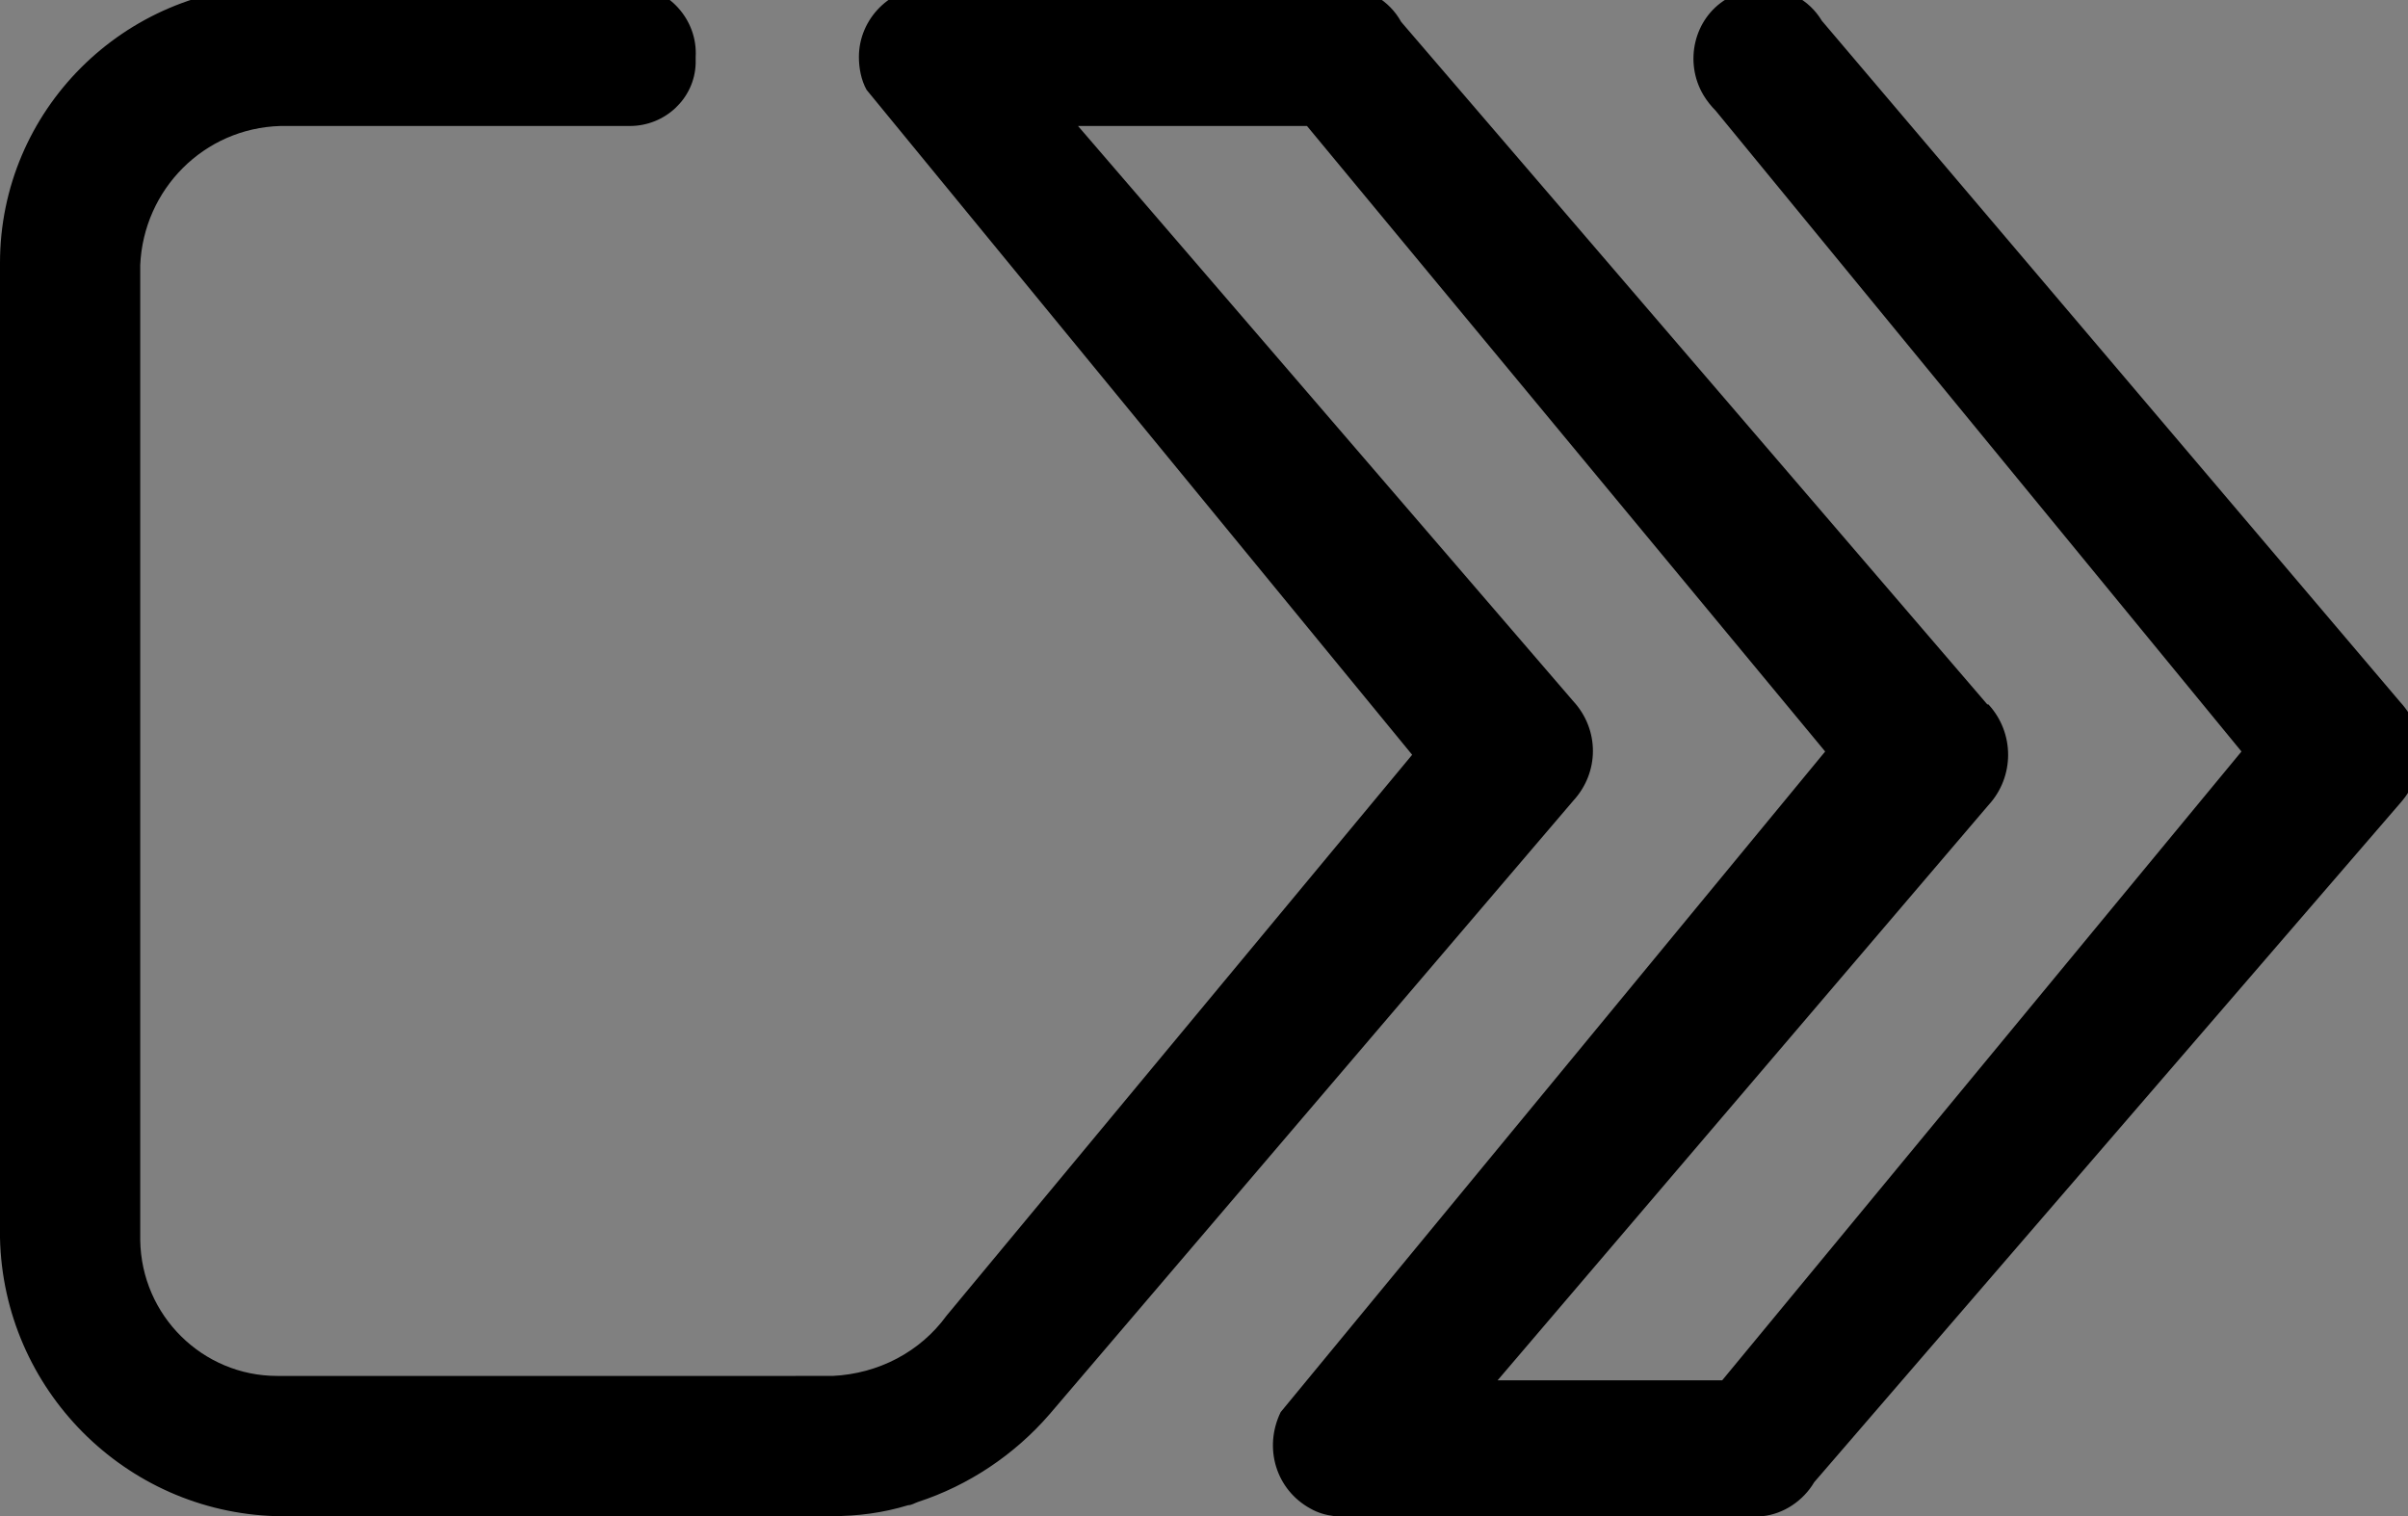 <svg xmlns="http://www.w3.org/2000/svg" xmlns:xlink="http://www.w3.org/1999/xlink" id="Layer_2" viewBox="0 0 21.98 13.84"><rect x="0" y="0" width="21.98" height="13.84" fill="#808080" stroke="none"/><defs><style>      .cls-1 {        fill: none;      }      .cls-2 {        fill: #fff;      }      .cls-3 {        clip-path: url(#clippath);      }    </style><clipPath id="clippath"><rect class="cls-1" width="21.98" height="13.84"></rect></clipPath></defs><g id="Layer_1-2" data-name="Layer_1"><g class="cls-3"><path class="cls-2" d="M5.71-.13h-.01.02,0ZM16.09,13.84h-3.91s.05,0,.07,0h3.76s.05,0,.08,0"></path><path d="M5.72-.13h-3.19C1.13-.12,0,1.01,0,2.4v8.9c.03,1.38,1.14,2.5,2.52,2.54h5.07c.24,0,.47-.03.7-.1.03,0,.06-.02.09-.03.46-.15.88-.43,1.2-.8l4.78-5.6c.24-.26.24-.65,0-.91h0S9.84,1.15,9.84,1.15h2.09l4.73,5.71-4.97,6.03h0c-.16.33-.04.71.27.88.07.04.14.06.22.07h3.91c.19-.02.37-.14.47-.31h0s5.35-6.2,5.35-6.2h0c.24-.27.24-.66,0-.92L16.63.19c-.12-.2-.33-.3-.54-.3-.11,0-.23.03-.33.1-.3.18-.39.58-.21.88.03.05.07.1.11.14l4.8,5.85-4.74,5.74h-2.05l4.48-5.25h0s0,0,0,0c.24-.26.24-.66,0-.92h-.01S12.79.2,12.79.2h0c-.11-.2-.32-.32-.55-.32h-3.76c-.35,0-.64.29-.64.64,0,.1.02.21.07.3l4.98,6.07-4.25,5.12c-.24.33-.62.53-1.04.55H2.53c-.68,0-1.24-.55-1.25-1.24V2.42c.03-.69.58-1.25,1.28-1.27h3.16s.02,0,.03,0c.32,0,.59-.25.6-.57,0-.02,0-.04,0-.06.02-.34-.25-.64-.59-.65h-.04Z"></path></g></g></svg>